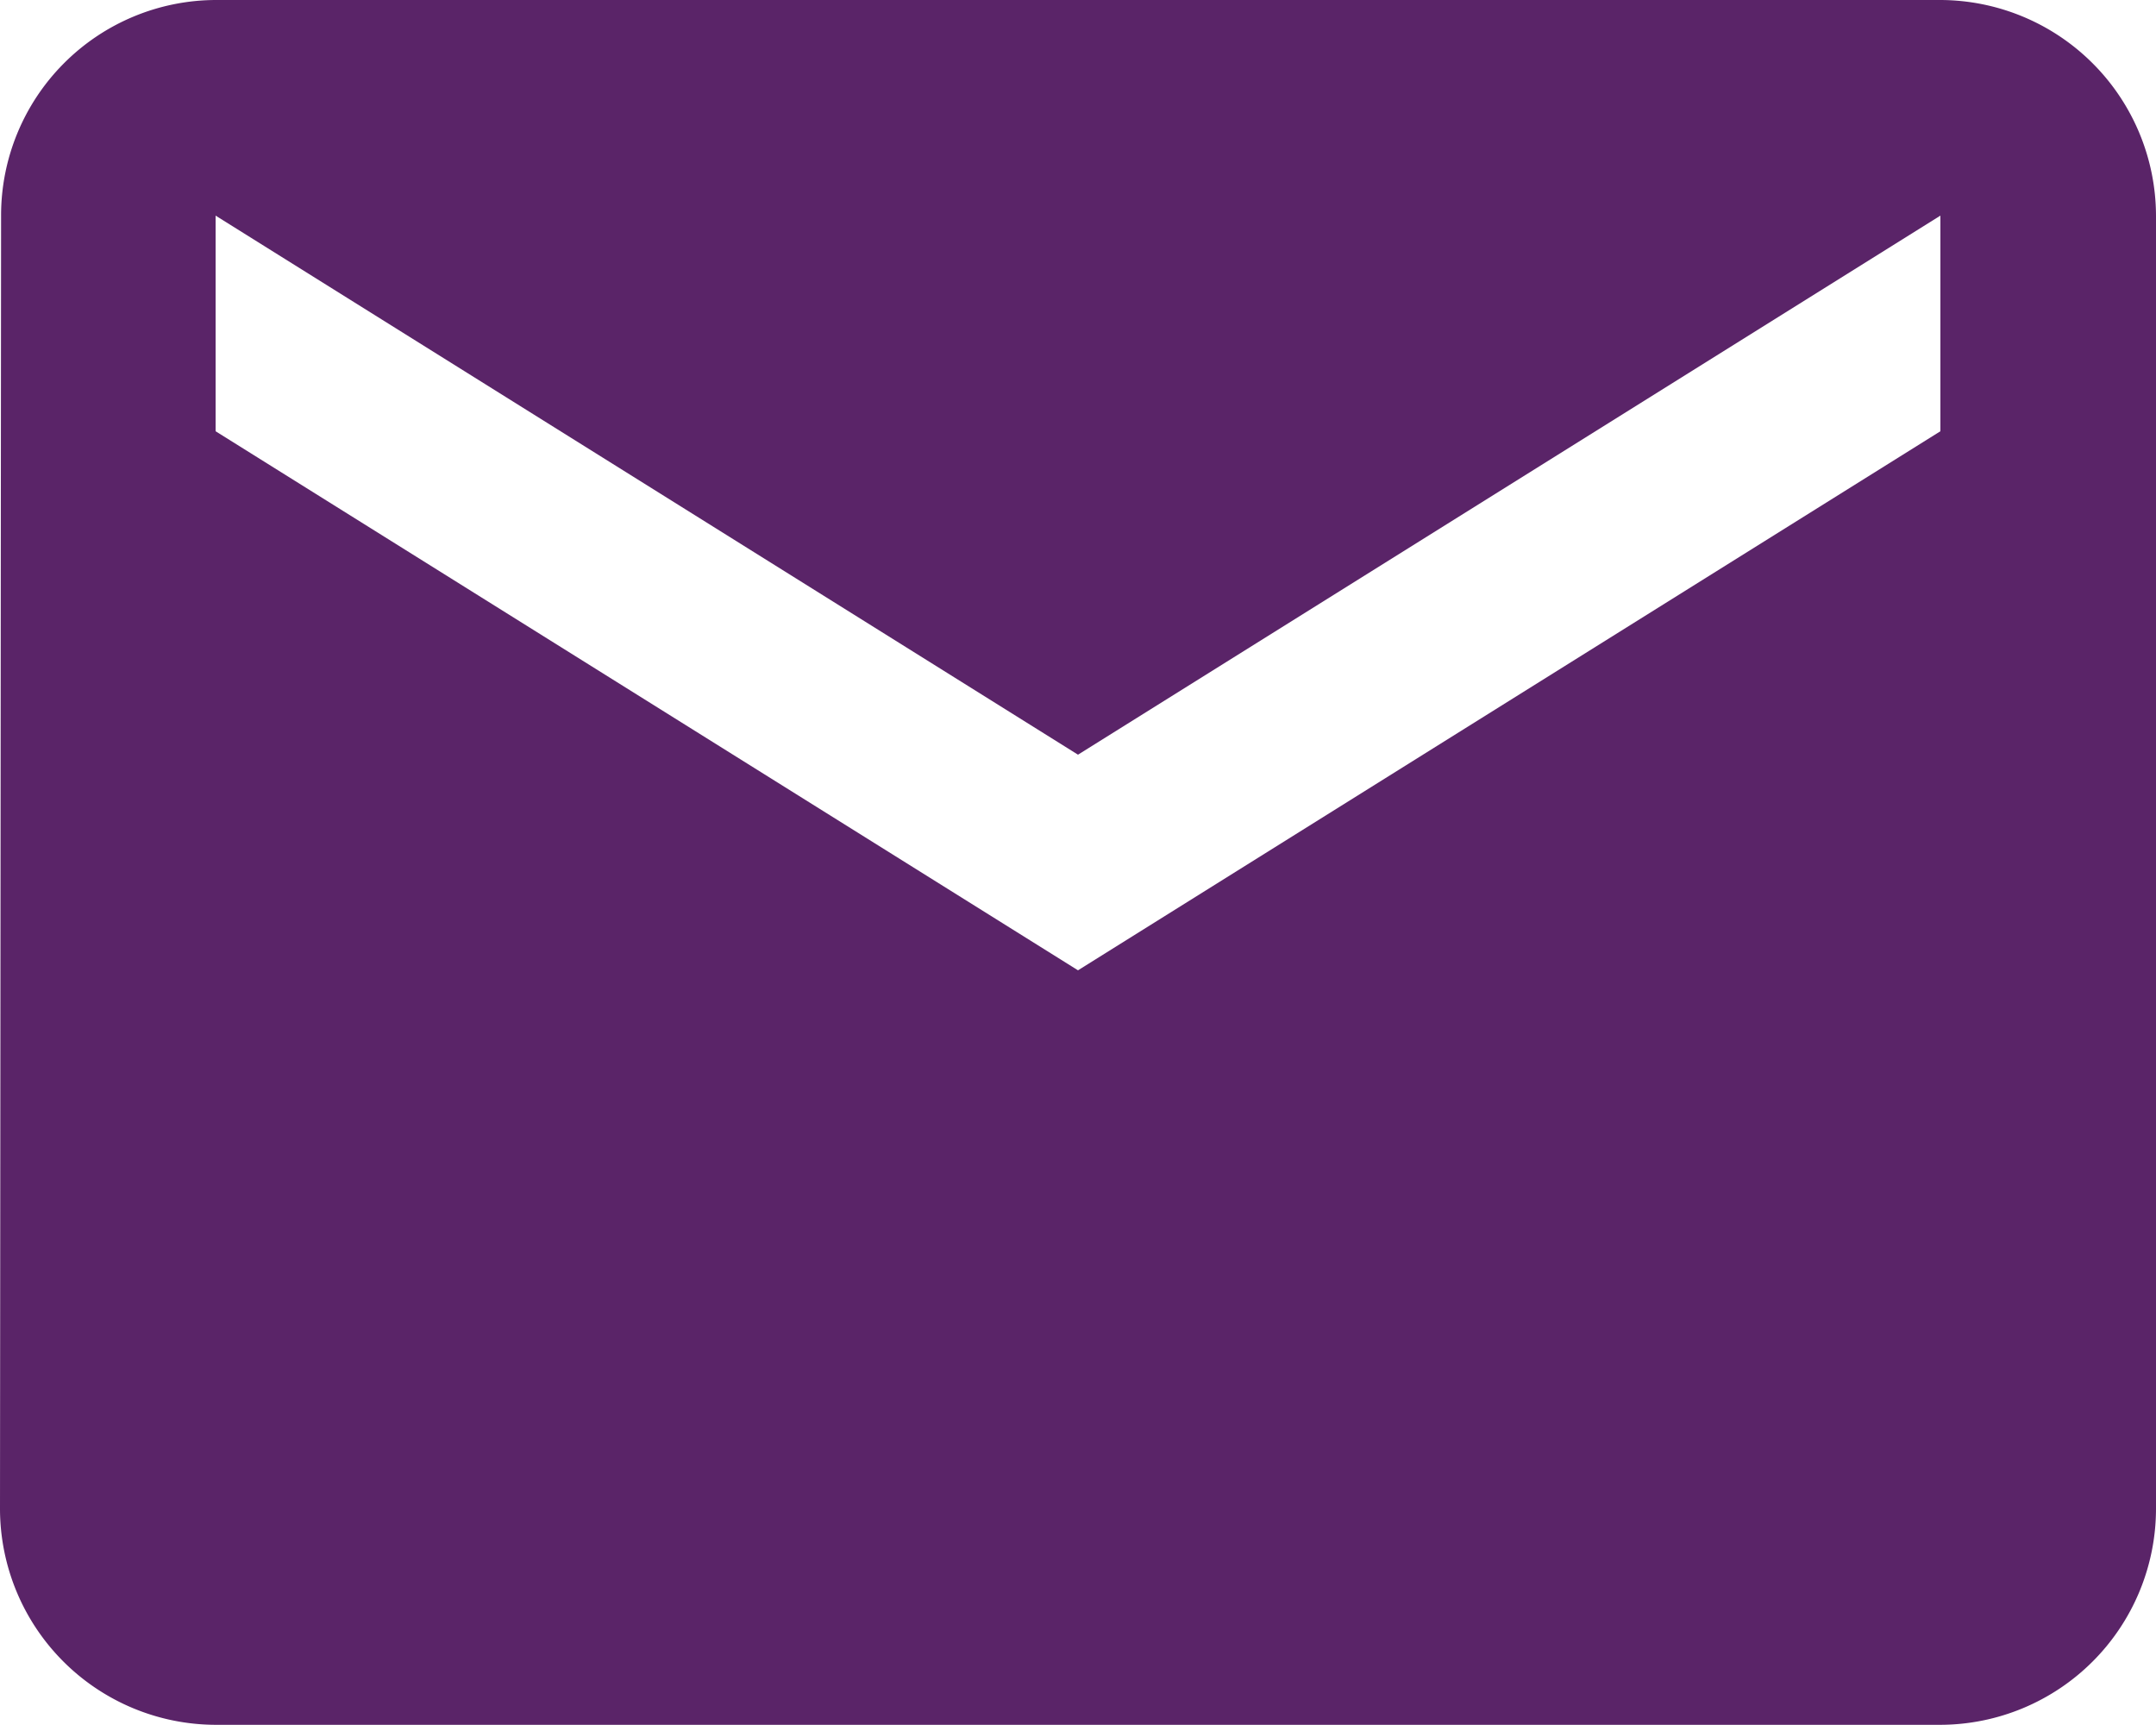 <svg xmlns="http://www.w3.org/2000/svg" width="23.86" height="19.088" viewBox="0 0 23.86 19.088">
  <path id="Icon_material-email" data-name="Icon material-email" d="M24.474,6H5.386A2.383,2.383,0,0,0,3.012,8.386L3,22.7a2.393,2.393,0,0,0,2.386,2.386H24.474A2.393,2.393,0,0,0,26.86,22.7V8.386A2.393,2.393,0,0,0,24.474,6Zm0,4.772L14.93,16.737,5.386,10.772V8.386l9.544,5.965,9.544-5.965Z" transform="translate(-3 -6)" fill="#5a2468"/>
</svg>
